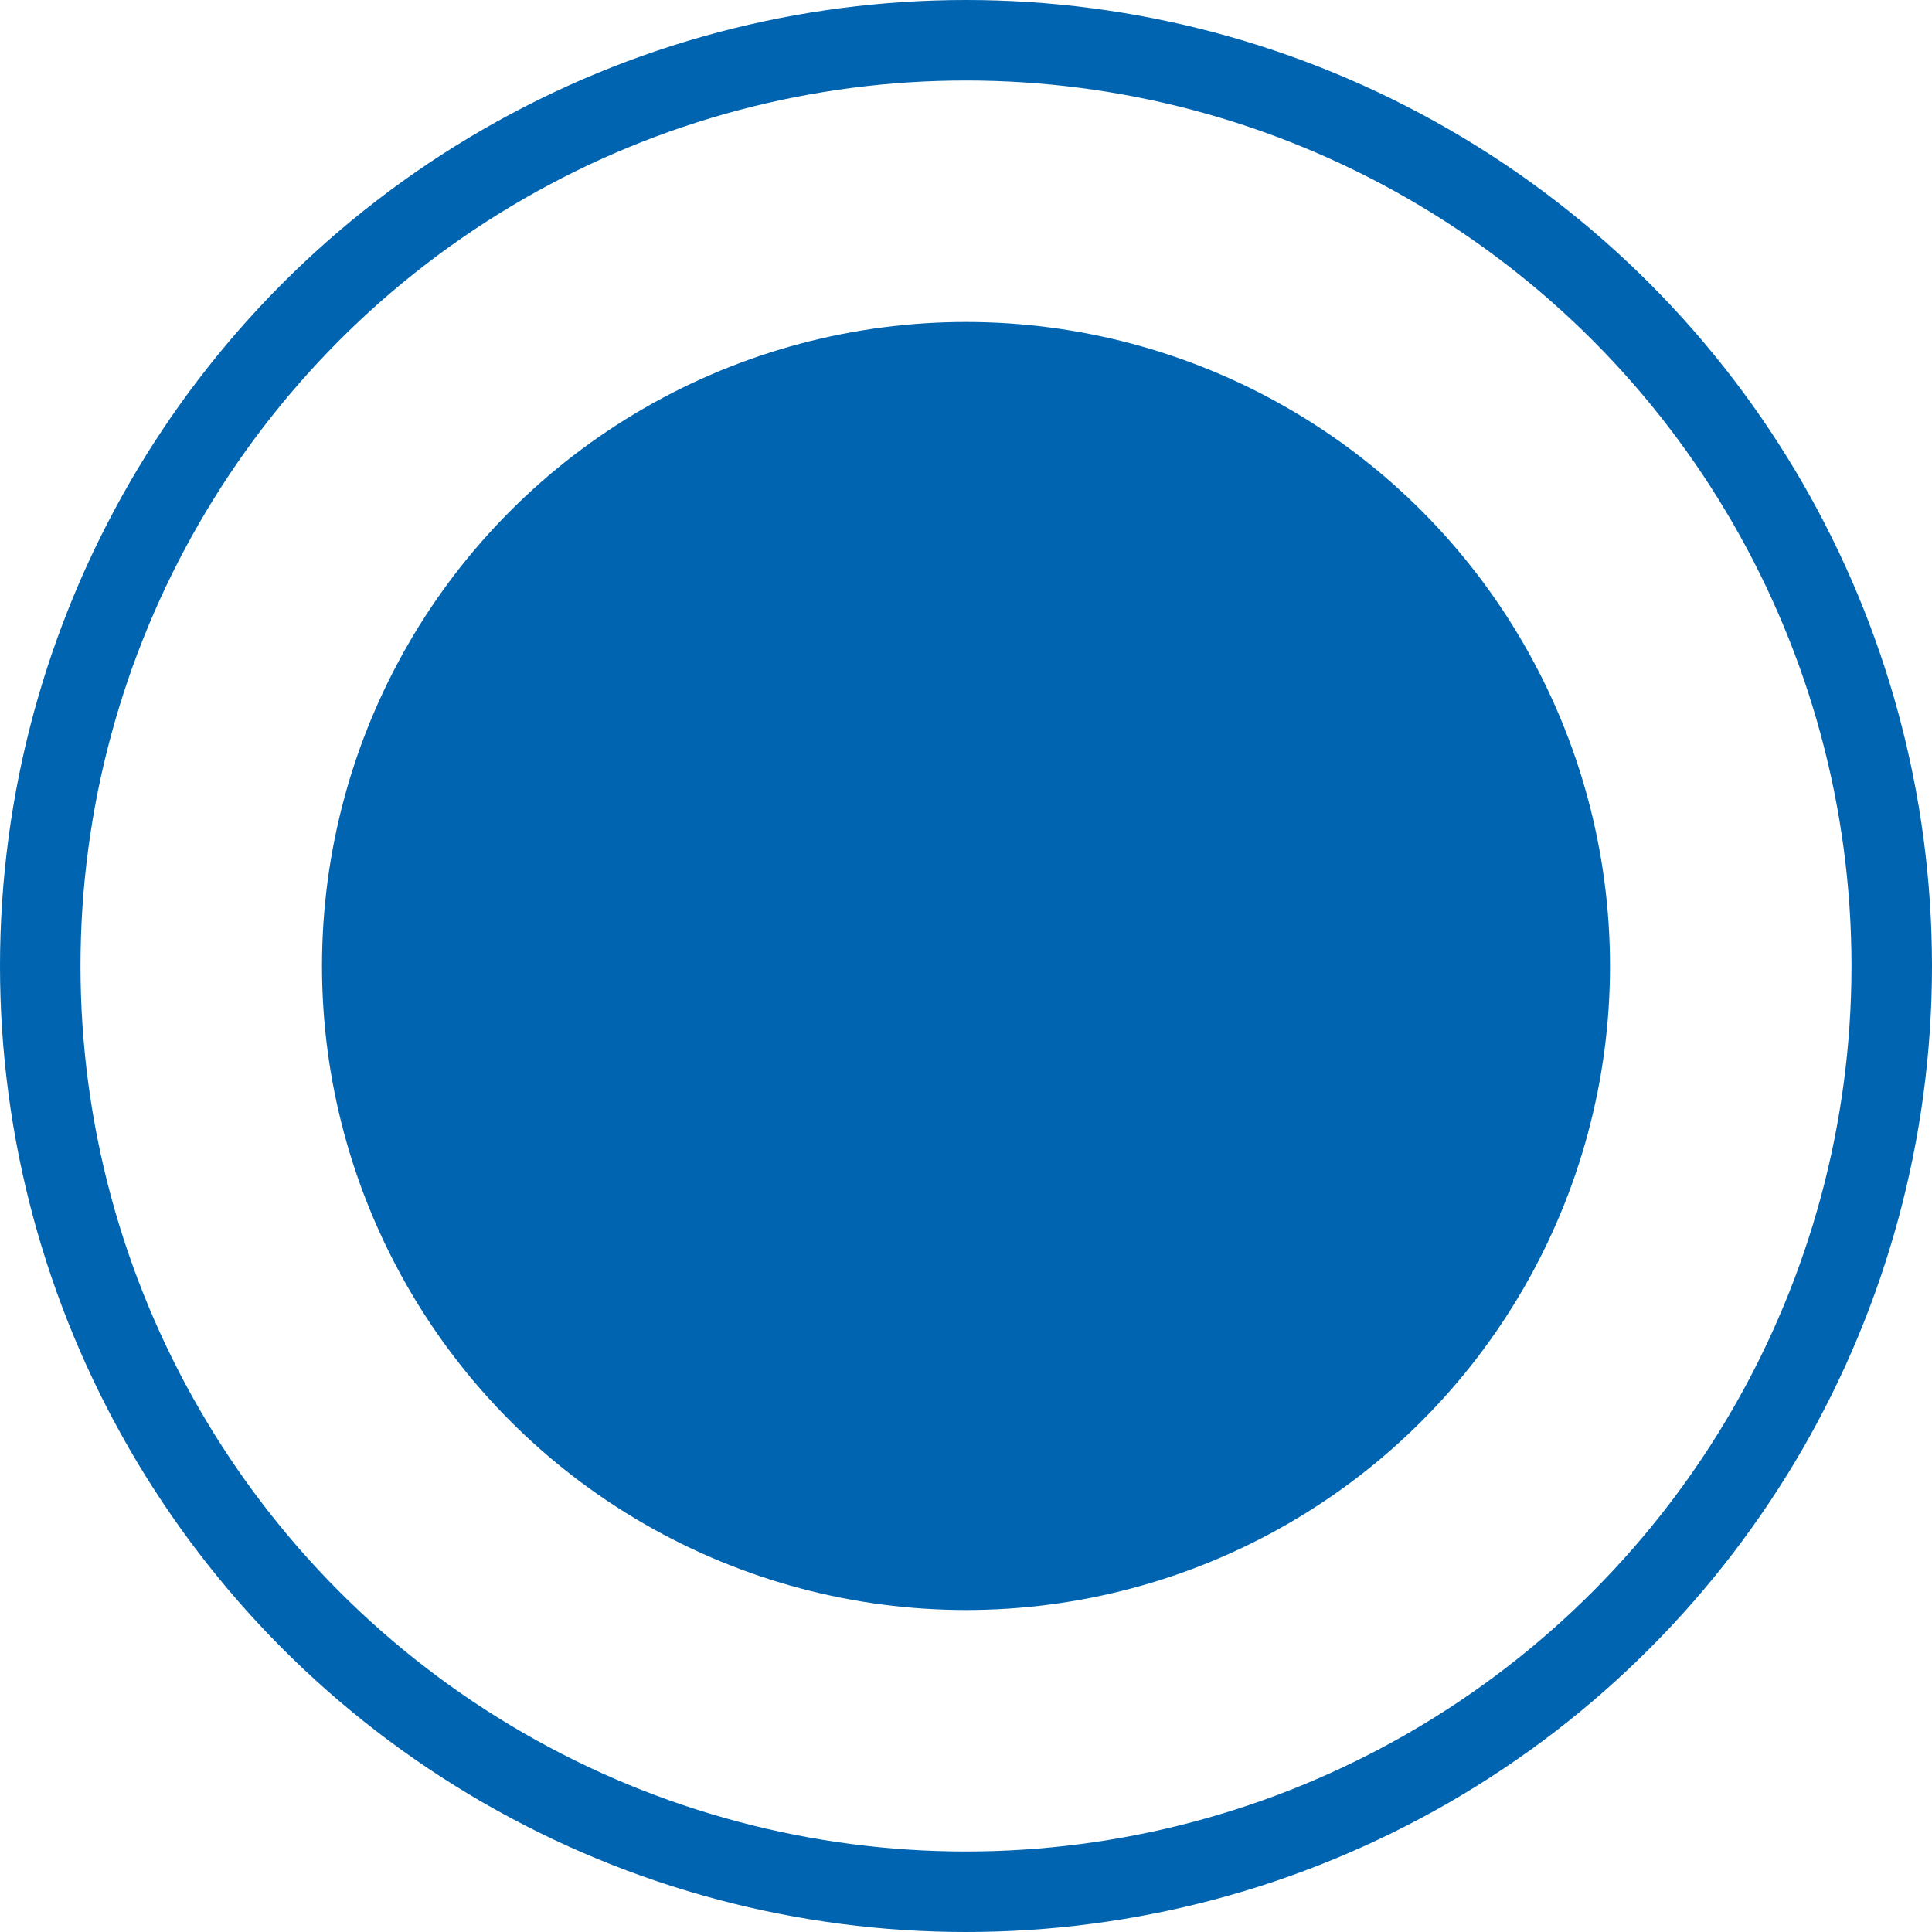 <?xml version="1.0" encoding="UTF-8"?> <svg xmlns="http://www.w3.org/2000/svg" width="24" height="24" viewBox="0 0 24 24" fill="none"><circle cx="12" cy="12" r="11.5" stroke="#0064B0"></circle><circle cx="12" cy="12" r="8" fill="#0064B0"></circle></svg> 